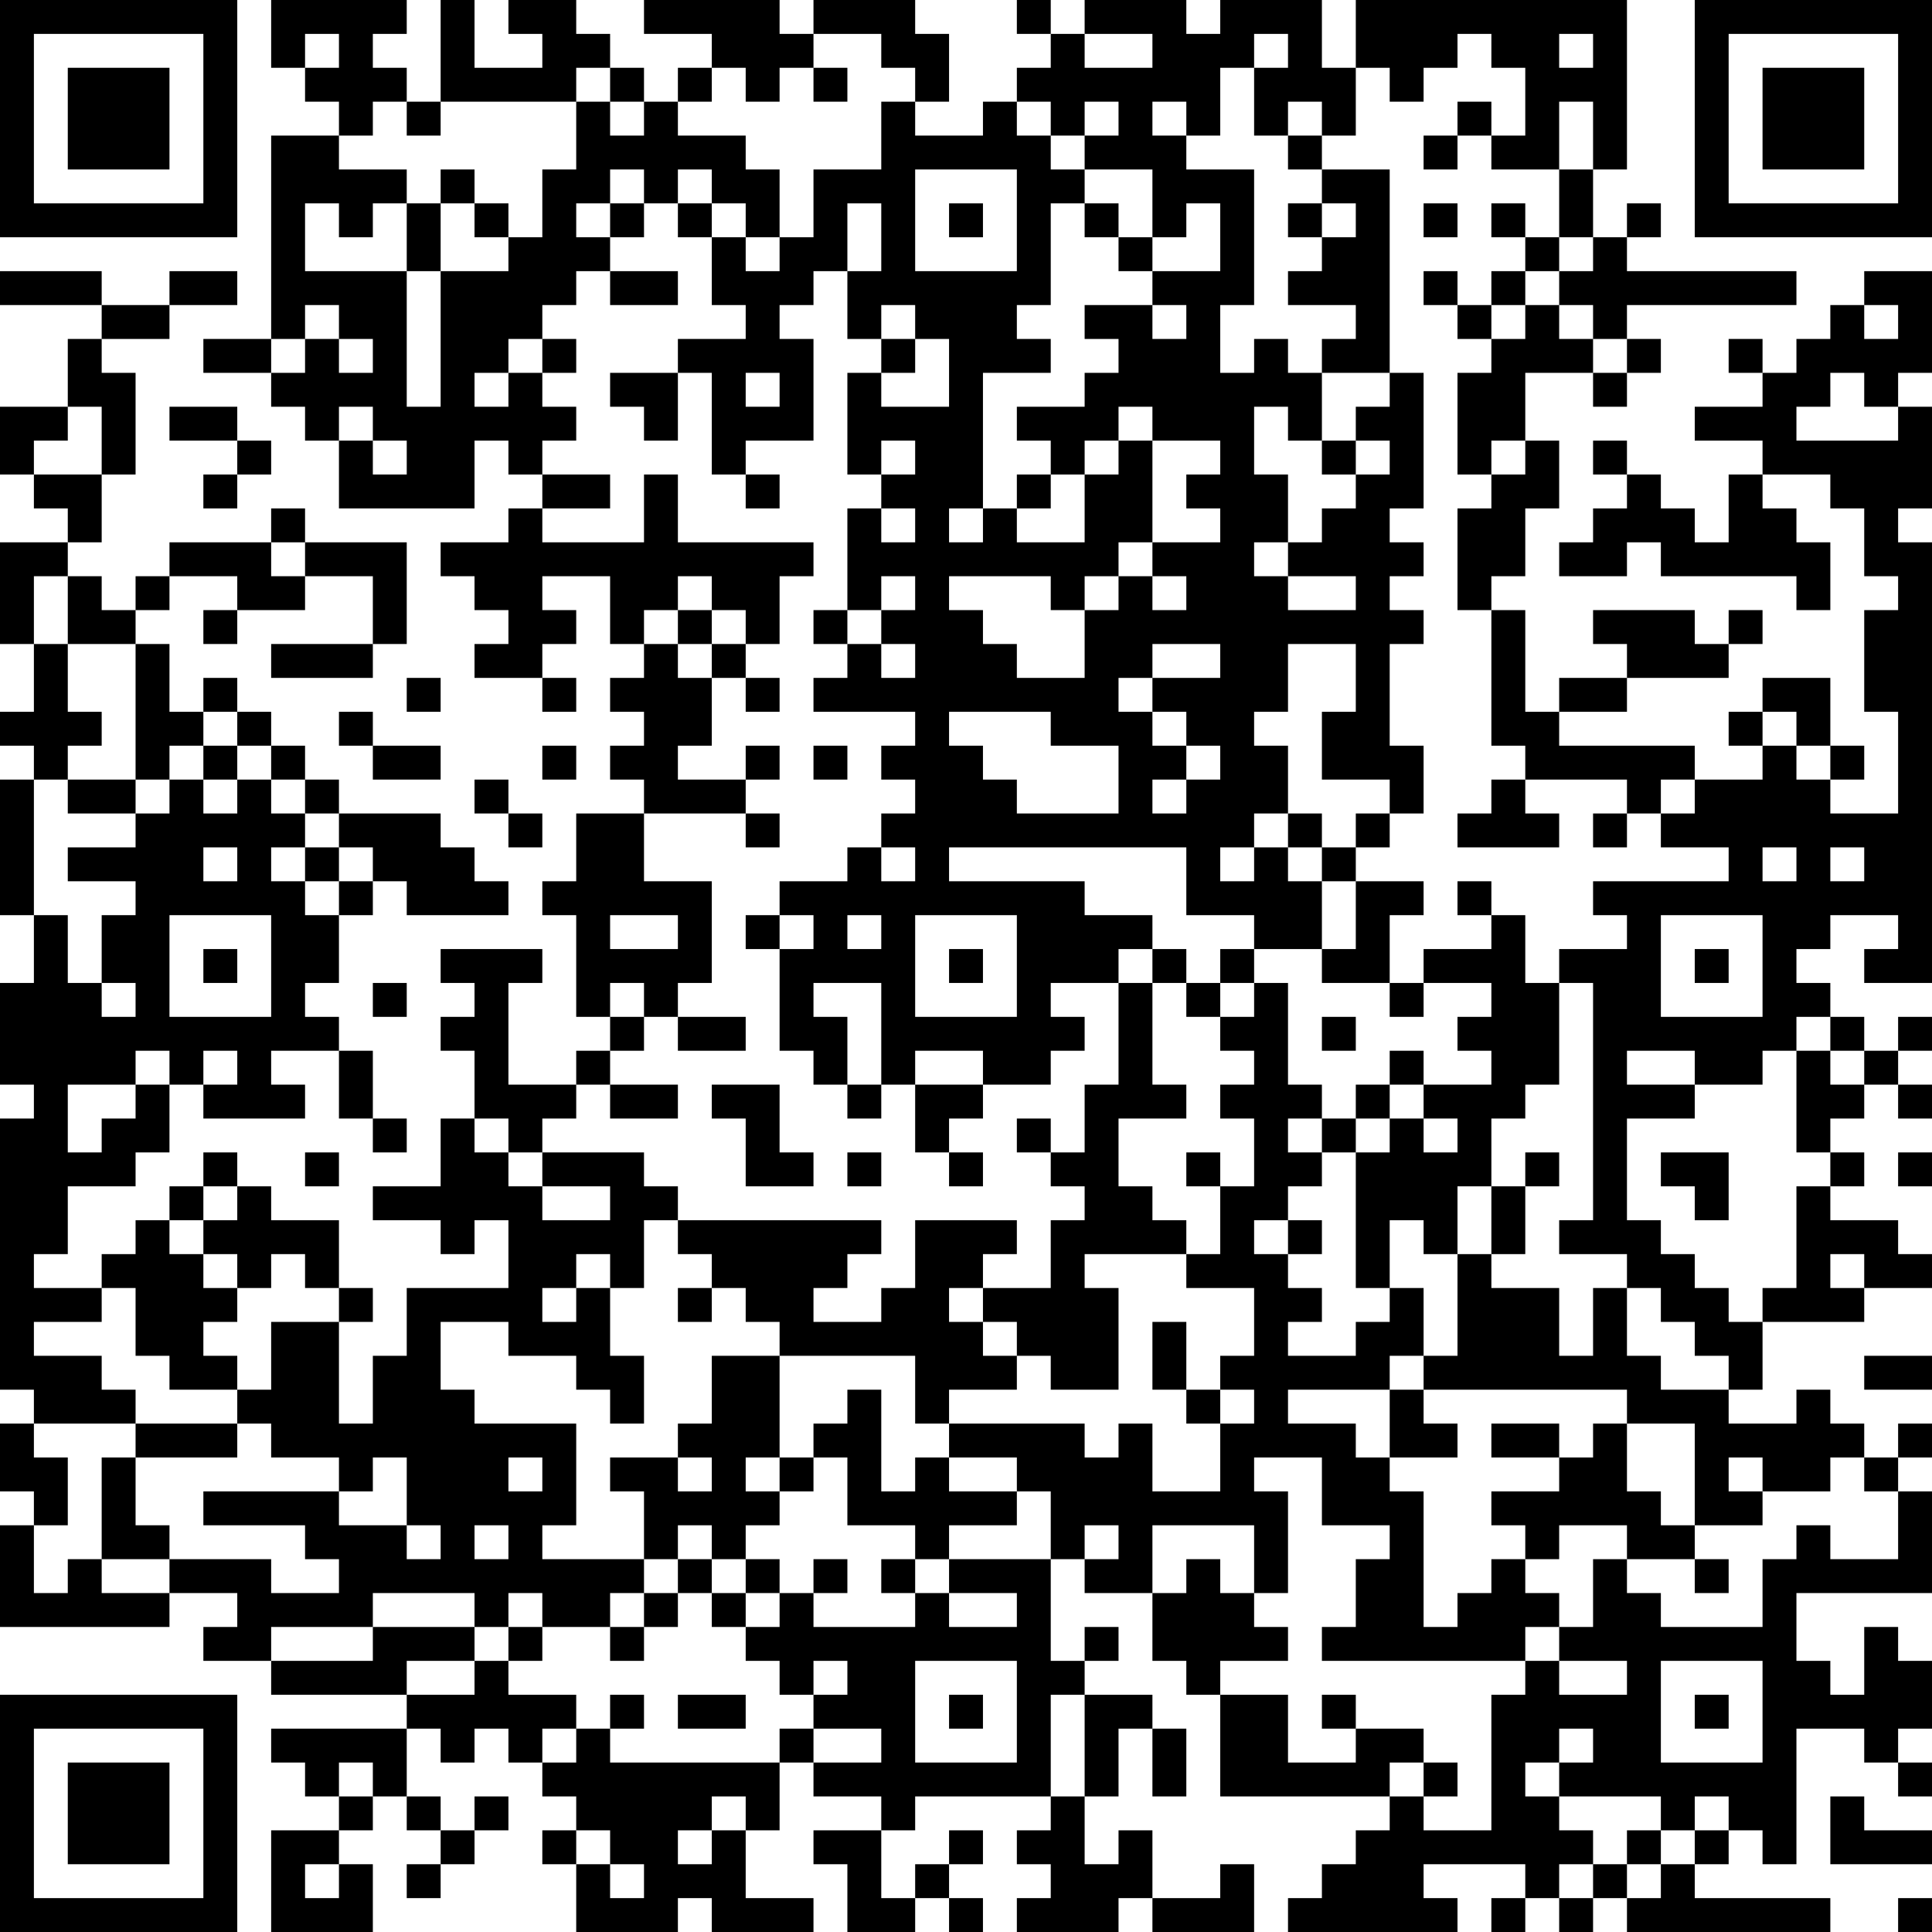 <?xml version="1.0" encoding="UTF-8"?>
<svg xmlns="http://www.w3.org/2000/svg" version="1.1" width="250" height="250" viewBox="0 0 250 250"><rect x="0" y="0" width="250" height="250" fill="#ffffff"/><g transform="scale(4.386)"><g transform="translate(0,0)"><path fill-rule="evenodd" d="M8 0L8 2L9 2L9 3L10 3L10 4L8 4L8 10L6 10L6 11L8 11L8 12L9 12L9 13L10 13L10 15L14 15L14 13L15 13L15 14L16 14L16 15L15 15L15 16L13 16L13 17L14 17L14 18L15 18L15 19L14 19L14 20L16 20L16 21L17 21L17 20L16 20L16 19L17 19L17 18L16 18L16 17L18 17L18 19L19 19L19 20L18 20L18 21L19 21L19 22L18 22L18 23L19 23L19 24L17 24L17 26L16 26L16 27L17 27L17 30L18 30L18 31L17 31L17 32L15 32L15 29L16 29L16 28L13 28L13 29L14 29L14 30L13 30L13 31L14 31L14 33L13 33L13 35L11 35L11 36L13 36L13 37L14 37L14 36L15 36L15 38L12 38L12 40L11 40L11 42L10 42L10 39L11 39L11 38L10 38L10 36L8 36L8 35L7 35L7 34L6 34L6 35L5 35L5 36L4 36L4 37L3 37L3 38L1 38L1 37L2 37L2 35L4 35L4 34L5 34L5 32L6 32L6 33L9 33L9 32L8 32L8 31L10 31L10 33L11 33L11 34L12 34L12 33L11 33L11 31L10 31L10 30L9 30L9 29L10 29L10 27L11 27L11 26L12 26L12 27L15 27L15 26L14 26L14 25L13 25L13 24L10 24L10 23L9 23L9 22L8 22L8 21L7 21L7 20L6 20L6 21L5 21L5 19L4 19L4 18L5 18L5 17L7 17L7 18L6 18L6 19L7 19L7 18L9 18L9 17L11 17L11 19L8 19L8 20L11 20L11 19L12 19L12 16L9 16L9 15L8 15L8 16L5 16L5 17L4 17L4 18L3 18L3 17L2 17L2 16L3 16L3 14L4 14L4 11L3 11L3 10L5 10L5 9L7 9L7 8L5 8L5 9L3 9L3 8L0 8L0 9L3 9L3 10L2 10L2 12L0 12L0 14L1 14L1 15L2 15L2 16L0 16L0 19L1 19L1 21L0 21L0 22L1 22L1 23L0 23L0 27L1 27L1 29L0 29L0 32L1 32L1 33L0 33L0 41L1 41L1 42L0 42L0 44L1 44L1 45L0 45L0 48L5 48L5 47L7 47L7 48L6 48L6 49L8 49L8 50L12 50L12 51L8 51L8 52L9 52L9 53L10 53L10 54L8 54L8 57L11 57L11 55L10 55L10 54L11 54L11 53L12 53L12 54L13 54L13 55L12 55L12 56L13 56L13 55L14 55L14 54L15 54L15 53L14 53L14 54L13 54L13 53L12 53L12 51L13 51L13 52L14 52L14 51L15 51L15 52L16 52L16 53L17 53L17 54L16 54L16 55L17 55L17 57L20 57L20 56L21 56L21 57L24 57L24 56L22 56L22 54L23 54L23 52L24 52L24 53L26 53L26 54L24 54L24 55L25 55L25 57L27 57L27 56L28 56L28 57L29 57L29 56L28 56L28 55L29 55L29 54L28 54L28 55L27 55L27 56L26 56L26 54L27 54L27 53L31 53L31 54L30 54L30 55L31 55L31 56L30 56L30 57L33 57L33 56L34 56L34 57L37 57L37 55L36 55L36 56L34 56L34 54L33 54L33 55L32 55L32 53L33 53L33 51L34 51L34 53L35 53L35 51L34 51L34 50L32 50L32 49L33 49L33 48L32 48L32 49L31 49L31 46L32 46L32 47L34 47L34 49L35 49L35 50L36 50L36 53L41 53L41 54L40 54L40 55L39 55L39 56L38 56L38 57L43 57L43 56L42 56L42 55L45 55L45 56L44 56L44 57L45 57L45 56L46 56L46 57L47 57L47 56L48 56L48 57L54 57L54 56L50 56L50 55L51 55L51 54L52 54L52 55L53 55L53 51L55 51L55 52L56 52L56 53L57 53L57 52L56 52L56 51L57 51L57 49L56 49L56 48L55 48L55 50L54 50L54 49L53 49L53 47L57 47L57 44L56 44L56 43L57 43L57 42L56 42L56 43L55 43L55 42L54 42L54 41L53 41L53 42L51 42L51 41L52 41L52 39L55 39L55 38L57 38L57 37L56 37L56 36L54 36L54 35L55 35L55 34L54 34L54 33L55 33L55 32L56 32L56 33L57 33L57 32L56 32L56 31L57 31L57 30L56 30L56 31L55 31L55 30L54 30L54 29L53 29L53 28L54 28L54 27L56 27L56 28L55 28L55 29L57 29L57 16L56 16L56 15L57 15L57 12L56 12L56 11L57 11L57 8L55 8L55 9L54 9L54 10L53 10L53 11L52 11L52 10L51 10L51 11L52 11L52 12L50 12L50 13L52 13L52 14L51 14L51 16L50 16L50 15L49 15L49 14L48 14L48 13L47 13L47 14L48 14L48 15L47 15L47 16L46 16L46 17L48 17L48 16L49 16L49 17L53 17L53 18L54 18L54 16L53 16L53 15L52 15L52 14L54 14L54 15L55 15L55 17L56 17L56 18L55 18L55 21L56 21L56 24L54 24L54 23L55 23L55 22L54 22L54 20L52 20L52 21L51 21L51 22L52 22L52 23L50 23L50 22L46 22L46 21L48 21L48 20L51 20L51 19L52 19L52 18L51 18L51 19L50 19L50 18L47 18L47 19L48 19L48 20L46 20L46 21L45 21L45 18L44 18L44 17L45 17L45 15L46 15L46 13L45 13L45 11L47 11L47 12L48 12L48 11L49 11L49 10L48 10L48 9L53 9L53 8L48 8L48 7L49 7L49 6L48 6L48 7L47 7L47 5L48 5L48 0L40 0L40 2L39 2L39 0L36 0L36 1L35 1L35 0L32 0L32 1L31 1L31 0L30 0L30 1L31 1L31 2L30 2L30 3L29 3L29 4L27 4L27 3L28 3L28 1L27 1L27 0L24 0L24 1L23 1L23 0L19 0L19 1L21 1L21 2L20 2L20 3L19 3L19 2L18 2L18 1L17 1L17 0L15 0L15 1L16 1L16 2L14 2L14 0L13 0L13 3L12 3L12 2L11 2L11 1L12 1L12 0ZM9 1L9 2L10 2L10 1ZM24 1L24 2L23 2L23 3L22 3L22 2L21 2L21 3L20 3L20 4L22 4L22 5L23 5L23 7L22 7L22 6L21 6L21 5L20 5L20 6L19 6L19 5L18 5L18 6L17 6L17 7L18 7L18 8L17 8L17 9L16 9L16 10L15 10L15 11L14 11L14 12L15 12L15 11L16 11L16 12L17 12L17 13L16 13L16 14L18 14L18 15L16 15L16 16L19 16L19 14L20 14L20 16L24 16L24 17L23 17L23 19L22 19L22 18L21 18L21 17L20 17L20 18L19 18L19 19L20 19L20 20L21 20L21 22L20 22L20 23L22 23L22 24L19 24L19 26L21 26L21 29L20 29L20 30L19 30L19 29L18 29L18 30L19 30L19 31L18 31L18 32L17 32L17 33L16 33L16 34L15 34L15 33L14 33L14 34L15 34L15 35L16 35L16 36L18 36L18 35L16 35L16 34L19 34L19 35L20 35L20 36L19 36L19 38L18 38L18 37L17 37L17 38L16 38L16 39L17 39L17 38L18 38L18 40L19 40L19 42L18 42L18 41L17 41L17 40L15 40L15 39L13 39L13 41L14 41L14 42L17 42L17 45L16 45L16 46L19 46L19 47L18 47L18 48L16 48L16 47L15 47L15 48L14 48L14 47L11 47L11 48L8 48L8 49L11 49L11 48L14 48L14 49L12 49L12 50L14 50L14 49L15 49L15 50L17 50L17 51L16 51L16 52L17 52L17 51L18 51L18 52L23 52L23 51L24 51L24 52L26 52L26 51L24 51L24 50L25 50L25 49L24 49L24 50L23 50L23 49L22 49L22 48L23 48L23 47L24 47L24 48L27 48L27 47L28 47L28 48L30 48L30 47L28 47L28 46L31 46L31 44L30 44L30 43L28 43L28 42L32 42L32 43L33 43L33 42L34 42L34 44L36 44L36 42L37 42L37 41L36 41L36 40L37 40L37 38L35 38L35 37L36 37L36 35L37 35L37 33L36 33L36 32L37 32L37 31L36 31L36 30L37 30L37 29L38 29L38 32L39 32L39 33L38 33L38 34L39 34L39 35L38 35L38 36L37 36L37 37L38 37L38 38L39 38L39 39L38 39L38 40L40 40L40 39L41 39L41 38L42 38L42 40L41 40L41 41L38 41L38 42L40 42L40 43L41 43L41 44L42 44L42 48L43 48L43 47L44 47L44 46L45 46L45 47L46 47L46 48L45 48L45 49L39 49L39 48L40 48L40 46L41 46L41 45L39 45L39 43L37 43L37 44L38 44L38 47L37 47L37 45L34 45L34 47L35 47L35 46L36 46L36 47L37 47L37 48L38 48L38 49L36 49L36 50L38 50L38 52L40 52L40 51L42 51L42 52L41 52L41 53L42 53L42 54L44 54L44 50L45 50L45 49L46 49L46 50L48 50L48 49L46 49L46 48L47 48L47 46L48 46L48 47L49 47L49 48L52 48L52 46L53 46L53 45L54 45L54 46L56 46L56 44L55 44L55 43L54 43L54 44L52 44L52 43L51 43L51 44L52 44L52 45L50 45L50 42L48 42L48 41L42 41L42 40L43 40L43 37L44 37L44 38L46 38L46 40L47 40L47 38L48 38L48 40L49 40L49 41L51 41L51 40L50 40L50 39L49 39L49 38L48 38L48 37L46 37L46 36L47 36L47 29L46 29L46 28L48 28L48 27L47 27L47 26L51 26L51 25L49 25L49 24L50 24L50 23L49 23L49 24L48 24L48 23L45 23L45 22L44 22L44 18L43 18L43 15L44 15L44 14L45 14L45 13L44 13L44 14L43 14L43 11L44 11L44 10L45 10L45 9L46 9L46 10L47 10L47 11L48 11L48 10L47 10L47 9L46 9L46 8L47 8L47 7L46 7L46 5L47 5L47 3L46 3L46 5L44 5L44 4L45 4L45 2L44 2L44 1L43 1L43 2L42 2L42 3L41 3L41 2L40 2L40 4L39 4L39 3L38 3L38 4L37 4L37 2L38 2L38 1L37 1L37 2L36 2L36 4L35 4L35 3L34 3L34 4L35 4L35 5L37 5L37 9L36 9L36 11L37 11L37 10L38 10L38 11L39 11L39 13L38 13L38 12L37 12L37 14L38 14L38 16L37 16L37 17L38 17L38 18L40 18L40 17L38 17L38 16L39 16L39 15L40 15L40 14L41 14L41 13L40 13L40 12L41 12L41 11L42 11L42 15L41 15L41 16L42 16L42 17L41 17L41 18L42 18L42 19L41 19L41 22L42 22L42 24L41 24L41 23L39 23L39 21L40 21L40 19L38 19L38 21L37 21L37 22L38 22L38 24L37 24L37 25L36 25L36 26L37 26L37 25L38 25L38 26L39 26L39 28L37 28L37 27L35 27L35 25L28 25L28 26L32 26L32 27L34 27L34 28L33 28L33 29L31 29L31 30L32 30L32 31L31 31L31 32L29 32L29 31L27 31L27 32L26 32L26 29L24 29L24 30L25 30L25 32L24 32L24 31L23 31L23 28L24 28L24 27L23 27L23 26L25 26L25 25L26 25L26 26L27 26L27 25L26 25L26 24L27 24L27 23L26 23L26 22L27 22L27 21L24 21L24 20L25 20L25 19L26 19L26 20L27 20L27 19L26 19L26 18L27 18L27 17L26 17L26 18L25 18L25 15L26 15L26 16L27 16L27 15L26 15L26 14L27 14L27 13L26 13L26 14L25 14L25 11L26 11L26 12L28 12L28 10L27 10L27 9L26 9L26 10L25 10L25 8L26 8L26 6L25 6L25 8L24 8L24 9L23 9L23 10L24 10L24 13L22 13L22 14L21 14L21 11L20 11L20 10L22 10L22 9L21 9L21 7L22 7L22 8L23 8L23 7L24 7L24 5L26 5L26 3L27 3L27 2L26 2L26 1ZM32 1L32 2L34 2L34 1ZM46 1L46 2L47 2L47 1ZM17 2L17 3L13 3L13 4L12 4L12 3L11 3L11 4L10 4L10 5L12 5L12 6L11 6L11 7L10 7L10 6L9 6L9 8L12 8L12 12L13 12L13 8L15 8L15 7L16 7L16 5L17 5L17 3L18 3L18 4L19 4L19 3L18 3L18 2ZM24 2L24 3L25 3L25 2ZM30 3L30 4L31 4L31 5L32 5L32 6L31 6L31 9L30 9L30 10L31 10L31 11L29 11L29 15L28 15L28 16L29 16L29 15L30 15L30 16L32 16L32 14L33 14L33 13L34 13L34 16L33 16L33 17L32 17L32 18L31 18L31 17L28 17L28 18L29 18L29 19L30 19L30 20L32 20L32 18L33 18L33 17L34 17L34 18L35 18L35 17L34 17L34 16L36 16L36 15L35 15L35 14L36 14L36 13L34 13L34 12L33 12L33 13L32 13L32 14L31 14L31 13L30 13L30 12L32 12L32 11L33 11L33 10L32 10L32 9L34 9L34 10L35 10L35 9L34 9L34 8L36 8L36 6L35 6L35 7L34 7L34 5L32 5L32 4L33 4L33 3L32 3L32 4L31 4L31 3ZM43 3L43 4L42 4L42 5L43 5L43 4L44 4L44 3ZM38 4L38 5L39 5L39 6L38 6L38 7L39 7L39 8L38 8L38 9L40 9L40 10L39 10L39 11L41 11L41 5L39 5L39 4ZM13 5L13 6L12 6L12 8L13 8L13 6L14 6L14 7L15 7L15 6L14 6L14 5ZM27 5L27 8L30 8L30 5ZM18 6L18 7L19 7L19 6ZM20 6L20 7L21 7L21 6ZM28 6L28 7L29 7L29 6ZM32 6L32 7L33 7L33 8L34 8L34 7L33 7L33 6ZM39 6L39 7L40 7L40 6ZM42 6L42 7L43 7L43 6ZM44 6L44 7L45 7L45 8L44 8L44 9L43 9L43 8L42 8L42 9L43 9L43 10L44 10L44 9L45 9L45 8L46 8L46 7L45 7L45 6ZM18 8L18 9L20 9L20 8ZM9 9L9 10L8 10L8 11L9 11L9 10L10 10L10 11L11 11L11 10L10 10L10 9ZM55 9L55 10L56 10L56 9ZM16 10L16 11L17 11L17 10ZM26 10L26 11L27 11L27 10ZM18 11L18 12L19 12L19 13L20 13L20 11ZM22 11L22 12L23 12L23 11ZM54 11L54 12L53 12L53 13L56 13L56 12L55 12L55 11ZM2 12L2 13L1 13L1 14L3 14L3 12ZM5 12L5 13L7 13L7 14L6 14L6 15L7 15L7 14L8 14L8 13L7 13L7 12ZM10 12L10 13L11 13L11 14L12 14L12 13L11 13L11 12ZM39 13L39 14L40 14L40 13ZM22 14L22 15L23 15L23 14ZM30 14L30 15L31 15L31 14ZM8 16L8 17L9 17L9 16ZM1 17L1 19L2 19L2 21L3 21L3 22L2 22L2 23L1 23L1 27L2 27L2 29L3 29L3 30L4 30L4 29L3 29L3 27L4 27L4 26L2 26L2 25L4 25L4 24L5 24L5 23L6 23L6 24L7 24L7 23L8 23L8 24L9 24L9 25L8 25L8 26L9 26L9 27L10 27L10 26L11 26L11 25L10 25L10 24L9 24L9 23L8 23L8 22L7 22L7 21L6 21L6 22L5 22L5 23L4 23L4 19L2 19L2 17ZM20 18L20 19L21 19L21 20L22 20L22 21L23 21L23 20L22 20L22 19L21 19L21 18ZM24 18L24 19L25 19L25 18ZM34 19L34 20L33 20L33 21L34 21L34 22L35 22L35 23L34 23L34 24L35 24L35 23L36 23L36 22L35 22L35 21L34 21L34 20L36 20L36 19ZM12 20L12 21L13 21L13 20ZM10 21L10 22L11 22L11 23L13 23L13 22L11 22L11 21ZM28 21L28 22L29 22L29 23L30 23L30 24L33 24L33 22L31 22L31 21ZM52 21L52 22L53 22L53 23L54 23L54 22L53 22L53 21ZM6 22L6 23L7 23L7 22ZM16 22L16 23L17 23L17 22ZM22 22L22 23L23 23L23 22ZM24 22L24 23L25 23L25 22ZM2 23L2 24L4 24L4 23ZM14 23L14 24L15 24L15 25L16 25L16 24L15 24L15 23ZM44 23L44 24L43 24L43 25L46 25L46 24L45 24L45 23ZM22 24L22 25L23 25L23 24ZM38 24L38 25L39 25L39 26L40 26L40 28L39 28L39 29L41 29L41 30L42 30L42 29L44 29L44 30L43 30L43 31L44 31L44 32L42 32L42 31L41 31L41 32L40 32L40 33L39 33L39 34L40 34L40 38L41 38L41 36L42 36L42 37L43 37L43 35L44 35L44 37L45 37L45 35L46 35L46 34L45 34L45 35L44 35L44 33L45 33L45 32L46 32L46 29L45 29L45 27L44 27L44 26L43 26L43 27L44 27L44 28L42 28L42 29L41 29L41 27L42 27L42 26L40 26L40 25L41 25L41 24L40 24L40 25L39 25L39 24ZM47 24L47 25L48 25L48 24ZM6 25L6 26L7 26L7 25ZM9 25L9 26L10 26L10 25ZM52 25L52 26L53 26L53 25ZM54 25L54 26L55 26L55 25ZM5 27L5 30L8 30L8 27ZM18 27L18 28L20 28L20 27ZM22 27L22 28L23 28L23 27ZM25 27L25 28L26 28L26 27ZM27 27L27 30L30 30L30 27ZM49 27L49 30L52 30L52 27ZM6 28L6 29L7 29L7 28ZM28 28L28 29L29 29L29 28ZM34 28L34 29L33 29L33 32L32 32L32 34L31 34L31 33L30 33L30 34L31 34L31 35L32 35L32 36L31 36L31 38L29 38L29 37L30 37L30 36L27 36L27 38L26 38L26 39L24 39L24 38L25 38L25 37L26 37L26 36L20 36L20 37L21 37L21 38L20 38L20 39L21 39L21 38L22 38L22 39L23 39L23 40L21 40L21 42L20 42L20 43L18 43L18 44L19 44L19 46L20 46L20 47L19 47L19 48L18 48L18 49L19 49L19 48L20 48L20 47L21 47L21 48L22 48L22 47L23 47L23 46L22 46L22 45L23 45L23 44L24 44L24 43L25 43L25 45L27 45L27 46L26 46L26 47L27 47L27 46L28 46L28 45L30 45L30 44L28 44L28 43L27 43L27 44L26 44L26 41L25 41L25 42L24 42L24 43L23 43L23 40L27 40L27 42L28 42L28 41L30 41L30 40L31 40L31 41L33 41L33 38L32 38L32 37L35 37L35 36L34 36L34 35L33 35L33 33L35 33L35 32L34 32L34 29L35 29L35 30L36 30L36 29L37 29L37 28L36 28L36 29L35 29L35 28ZM50 28L50 29L51 29L51 28ZM11 29L11 30L12 30L12 29ZM20 30L20 31L22 31L22 30ZM39 30L39 31L40 31L40 30ZM53 30L53 31L52 31L52 32L50 32L50 31L48 31L48 32L50 32L50 33L48 33L48 36L49 36L49 37L50 37L50 38L51 38L51 39L52 39L52 38L53 38L53 35L54 35L54 34L53 34L53 31L54 31L54 32L55 32L55 31L54 31L54 30ZM4 31L4 32L2 32L2 34L3 34L3 33L4 33L4 32L5 32L5 31ZM6 31L6 32L7 32L7 31ZM18 32L18 33L20 33L20 32ZM21 32L21 33L22 33L22 35L24 35L24 34L23 34L23 32ZM25 32L25 33L26 33L26 32ZM27 32L27 34L28 34L28 35L29 35L29 34L28 34L28 33L29 33L29 32ZM41 32L41 33L40 33L40 34L41 34L41 33L42 33L42 34L43 34L43 33L42 33L42 32ZM9 34L9 35L10 35L10 34ZM25 34L25 35L26 35L26 34ZM35 34L35 35L36 35L36 34ZM49 34L49 35L50 35L50 36L51 36L51 34ZM56 34L56 35L57 35L57 34ZM6 35L6 36L5 36L5 37L6 37L6 38L7 38L7 39L6 39L6 40L7 40L7 41L5 41L5 40L4 40L4 38L3 38L3 39L1 39L1 40L3 40L3 41L4 41L4 42L1 42L1 43L2 43L2 45L1 45L1 47L2 47L2 46L3 46L3 47L5 47L5 46L8 46L8 47L10 47L10 46L9 46L9 45L6 45L6 44L10 44L10 45L12 45L12 46L13 46L13 45L12 45L12 43L11 43L11 44L10 44L10 43L8 43L8 42L7 42L7 41L8 41L8 39L10 39L10 38L9 38L9 37L8 37L8 38L7 38L7 37L6 37L6 36L7 36L7 35ZM38 36L38 37L39 37L39 36ZM54 37L54 38L55 38L55 37ZM28 38L28 39L29 39L29 40L30 40L30 39L29 39L29 38ZM34 39L34 41L35 41L35 42L36 42L36 41L35 41L35 39ZM55 40L55 41L57 41L57 40ZM41 41L41 43L43 43L43 42L42 42L42 41ZM4 42L4 43L3 43L3 46L5 46L5 45L4 45L4 43L7 43L7 42ZM44 42L44 43L46 43L46 44L44 44L44 45L45 45L45 46L46 46L46 45L48 45L48 46L50 46L50 47L51 47L51 46L50 46L50 45L49 45L49 44L48 44L48 42L47 42L47 43L46 43L46 42ZM15 43L15 44L16 44L16 43ZM20 43L20 44L21 44L21 43ZM22 43L22 44L23 44L23 43ZM14 45L14 46L15 46L15 45ZM20 45L20 46L21 46L21 47L22 47L22 46L21 46L21 45ZM32 45L32 46L33 46L33 45ZM24 46L24 47L25 47L25 46ZM15 48L15 49L16 49L16 48ZM27 49L27 52L30 52L30 49ZM49 49L49 52L52 52L52 49ZM18 50L18 51L19 51L19 50ZM20 50L20 51L22 51L22 50ZM28 50L28 51L29 51L29 50ZM31 50L31 53L32 53L32 50ZM39 50L39 51L40 51L40 50ZM50 50L50 51L51 51L51 50ZM46 51L46 52L45 52L45 53L46 53L46 54L47 54L47 55L46 55L46 56L47 56L47 55L48 55L48 56L49 56L49 55L50 55L50 54L51 54L51 53L50 53L50 54L49 54L49 53L46 53L46 52L47 52L47 51ZM10 52L10 53L11 53L11 52ZM42 52L42 53L43 53L43 52ZM21 53L21 54L20 54L20 55L21 55L21 54L22 54L22 53ZM54 53L54 55L57 55L57 54L55 54L55 53ZM17 54L17 55L18 55L18 56L19 56L19 55L18 55L18 54ZM48 54L48 55L49 55L49 54ZM9 55L9 56L10 56L10 55ZM56 56L56 57L57 57L57 56ZM0 0L0 7L7 7L7 0ZM1 1L1 6L6 6L6 1ZM2 2L2 5L5 5L5 2ZM50 0L50 7L57 7L57 0ZM51 1L51 6L56 6L56 1ZM52 2L52 5L55 5L55 2ZM0 50L0 57L7 57L7 50ZM1 51L1 56L6 56L6 51ZM2 52L2 55L5 55L5 52Z" fill="#000000"/></g></g></svg>
